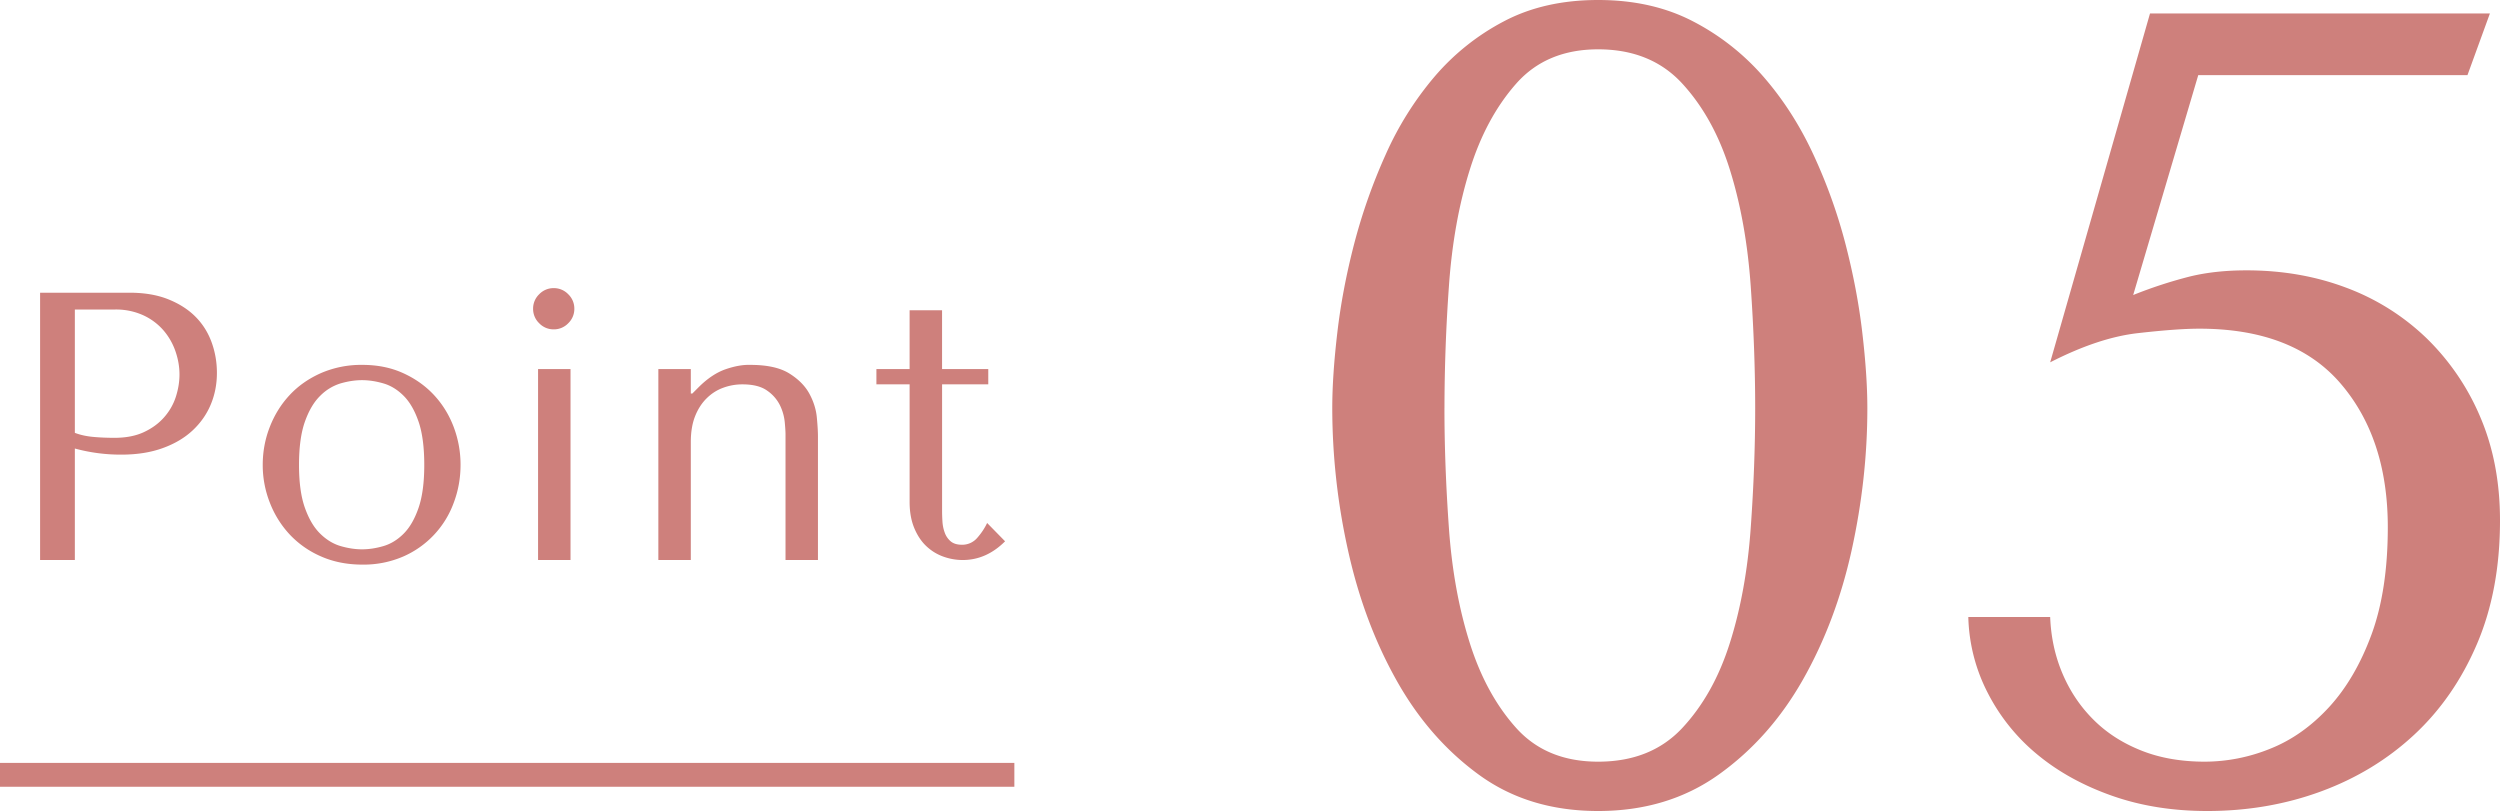 <svg id="_レイヤー_2" xmlns="http://www.w3.org/2000/svg" viewBox="0 0 104.746 33.98"><defs><style>.cls-1{fill:#ce807c}.cls-2{isolation:isolate}</style></defs><g id="_レイヤー_1-2"><path class="cls-1" d="M0 31.964h42.5v1H0z"/><g id="_05" class="cls-2"><g class="cls-2"><path class="cls-1" d="M55.82 17.107c0-.908.07-1.965.212-3.171.14-1.207.376-2.445.704-3.713a23.56 23.56 0 011.317-3.737 13.509 13.509 0 012.045-3.266A9.792 9.792 0 0163.012.893C64.14.298 65.455 0 66.959 0s2.827.298 3.972.893a10 10 0 012.96 2.327c.83.956 1.528 2.044 2.092 3.266a22.134 22.134 0 011.34 3.737c.328 1.268.564 2.506.704 3.713.142 1.206.212 2.263.212 3.171 0 1.975-.22 3.956-.658 5.947-.44 1.99-1.12 3.799-2.044 5.427-.925 1.63-2.1 2.955-3.525 3.972-1.426 1.019-3.11 1.527-5.053 1.527s-3.611-.508-5.005-1.527c-1.394-1.017-2.547-2.342-3.455-3.972-.91-1.628-1.582-3.437-2.02-5.427a27.502 27.502 0 01-.659-5.947zm4.7 0c0 1.6.063 3.276.188 5.03.125 1.755.415 3.353.87 4.794.453 1.441 1.105 2.632 1.95 3.572.846.94 1.99 1.41 3.431 1.41 1.473 0 2.647-.47 3.525-1.41.877-.94 1.543-2.13 1.997-3.572.455-1.44.745-3.04.87-4.794.126-1.754.188-3.43.188-5.03 0-1.628-.062-3.336-.187-5.122-.126-1.786-.416-3.408-.87-4.865s-1.12-2.662-1.998-3.619c-.878-.955-2.052-1.434-3.525-1.434-1.441 0-2.585.479-3.43 1.434-.846.957-1.498 2.162-1.95 3.62-.456 1.456-.746 3.078-.871 4.864a73.467 73.467 0 00-.187 5.122zm28.857-4.746a18.856 18.856 0 012.374-.776c.705-.172 1.496-.258 2.373-.258 1.504 0 2.898.243 4.184.729a9.741 9.741 0 013.36 2.114 10.07 10.07 0 012.256 3.313c.548 1.286.822 2.727.822 4.325 0 1.943-.321 3.666-.963 5.17-.642 1.503-1.52 2.773-2.633 3.807s-2.413 1.825-3.9 2.373c-1.488.548-3.08.822-4.77.822-1.442 0-2.766-.21-3.972-.633s-2.25-.995-3.125-1.716a8.126 8.126 0 01-2.092-2.585 7.312 7.312 0 01-.822-3.196h3.43c.032.846.204 1.637.517 2.374s.744 1.379 1.293 1.926c.548.55 1.214.98 1.997 1.292.783.315 1.676.471 2.68.471a7.33 7.33 0 002.725-.54c.909-.36 1.73-.94 2.468-1.74.735-.799 1.331-1.817 1.786-3.055.453-1.237.68-2.733.68-4.488 0-2.475-.656-4.48-1.973-6.016-1.315-1.535-3.29-2.303-5.922-2.303-.627 0-1.488.063-2.585.188s-2.319.533-3.666 1.222L90.082.564h14.241l-.94 2.584h-11.28l-2.726 9.213z"/></g></g><g id="Point" class="cls-2"><g class="cls-2"><path class="cls-1" d="M3.136 23.464H1.68v-11.2h3.744c.619 0 1.158.09 1.616.272s.84.424 1.144.728c.304.303.53.662.68 1.072.15.411.224.84.224 1.288 0 .47-.085.91-.256 1.32-.17.41-.424.774-.76 1.088s-.755.563-1.256.743c-.501.182-1.077.273-1.728.273a7.284 7.284 0 01-1.952-.256v4.672zm0-5.328c.224.086.475.141.752.168.278.027.582.04.912.04.48 0 .89-.08 1.232-.24.342-.16.624-.368.848-.624.224-.256.387-.542.488-.856s.152-.627.152-.936c0-.32-.056-.643-.168-.968a2.68 2.68 0 00-.504-.88A2.504 2.504 0 006 13.208a2.761 2.761 0 00-1.184-.24h-1.68v5.168zm16.16 1.344c0 .554-.096 1.085-.288 1.592a3.917 3.917 0 01-2.12 2.248 4.178 4.178 0 01-1.704.336c-.64 0-1.219-.115-1.736-.344a3.941 3.941 0 01-1.312-.92 4.137 4.137 0 01-.832-1.336 4.295 4.295 0 01-.296-1.577c0-.553.098-1.084.296-1.591.197-.506.474-.952.832-1.336.357-.384.795-.69 1.312-.92a4.234 4.234 0 011.736-.344c.63 0 1.197.114 1.704.344.507.23.939.536 1.296.92.357.384.632.83.824 1.336a4.45 4.45 0 01.288 1.591zm-1.52 0c0-.747-.08-1.352-.24-1.816-.16-.464-.368-.824-.624-1.08s-.539-.43-.848-.52c-.31-.09-.608-.136-.896-.136s-.587.046-.896.135a2.04 2.04 0 00-.856.521c-.262.256-.475.616-.64 1.08s-.248 1.07-.248 1.815c0 .737.082 1.336.248 1.801.165.464.378.824.64 1.08.261.256.546.43.856.52.309.09.608.136.896.136s.586-.045.896-.136c.309-.09.592-.264.848-.52s.464-.616.624-1.08c.16-.465.24-1.064.24-1.8zm4.816-7.152a.83.83 0 01.608-.256.83.83 0 01.608.256.83.83 0 01.256.608.83.83 0 01-.256.608.829.829 0 01-.608.256.83.83 0 01-.608-.256.83.83 0 01-.256-.608.83.83 0 01.256-.608zm1.312 3.136v8h-1.36v-8h1.36zm9.008 8V18.2c0-.106-.01-.277-.032-.513a2.066 2.066 0 00-.2-.704 1.608 1.608 0 00-.536-.615c-.246-.177-.592-.264-1.04-.264-.278 0-.546.048-.808.144s-.493.245-.696.448c-.203.202-.363.453-.48.752s-.176.656-.176 1.072v4.944h-1.36v-8h1.36v1.024h.064l.256-.257c.373-.373.752-.626 1.136-.76.384-.132.73-.194 1.04-.183.704 0 1.247.12 1.632.36.384.24.664.523.84.848s.28.656.312.992c.032.336.047.6.047.792v5.184h-1.359zm3.808-7.36v-.64h1.391V13h1.36v2.464h1.936v.64h-1.935v5.312c0 .128.005.274.015.44.011.165.043.32.097.464a.855.855 0 00.247.36c.112.095.27.144.473.144a.823.823 0 00.64-.288c.17-.192.309-.4.415-.624l.752.768c-.522.522-1.114.784-1.775.784-.278 0-.55-.048-.816-.144-.267-.096-.504-.243-.712-.44s-.376-.45-.504-.76-.193-.672-.193-1.088v-4.928H36.72z"/></g></g></g></svg>